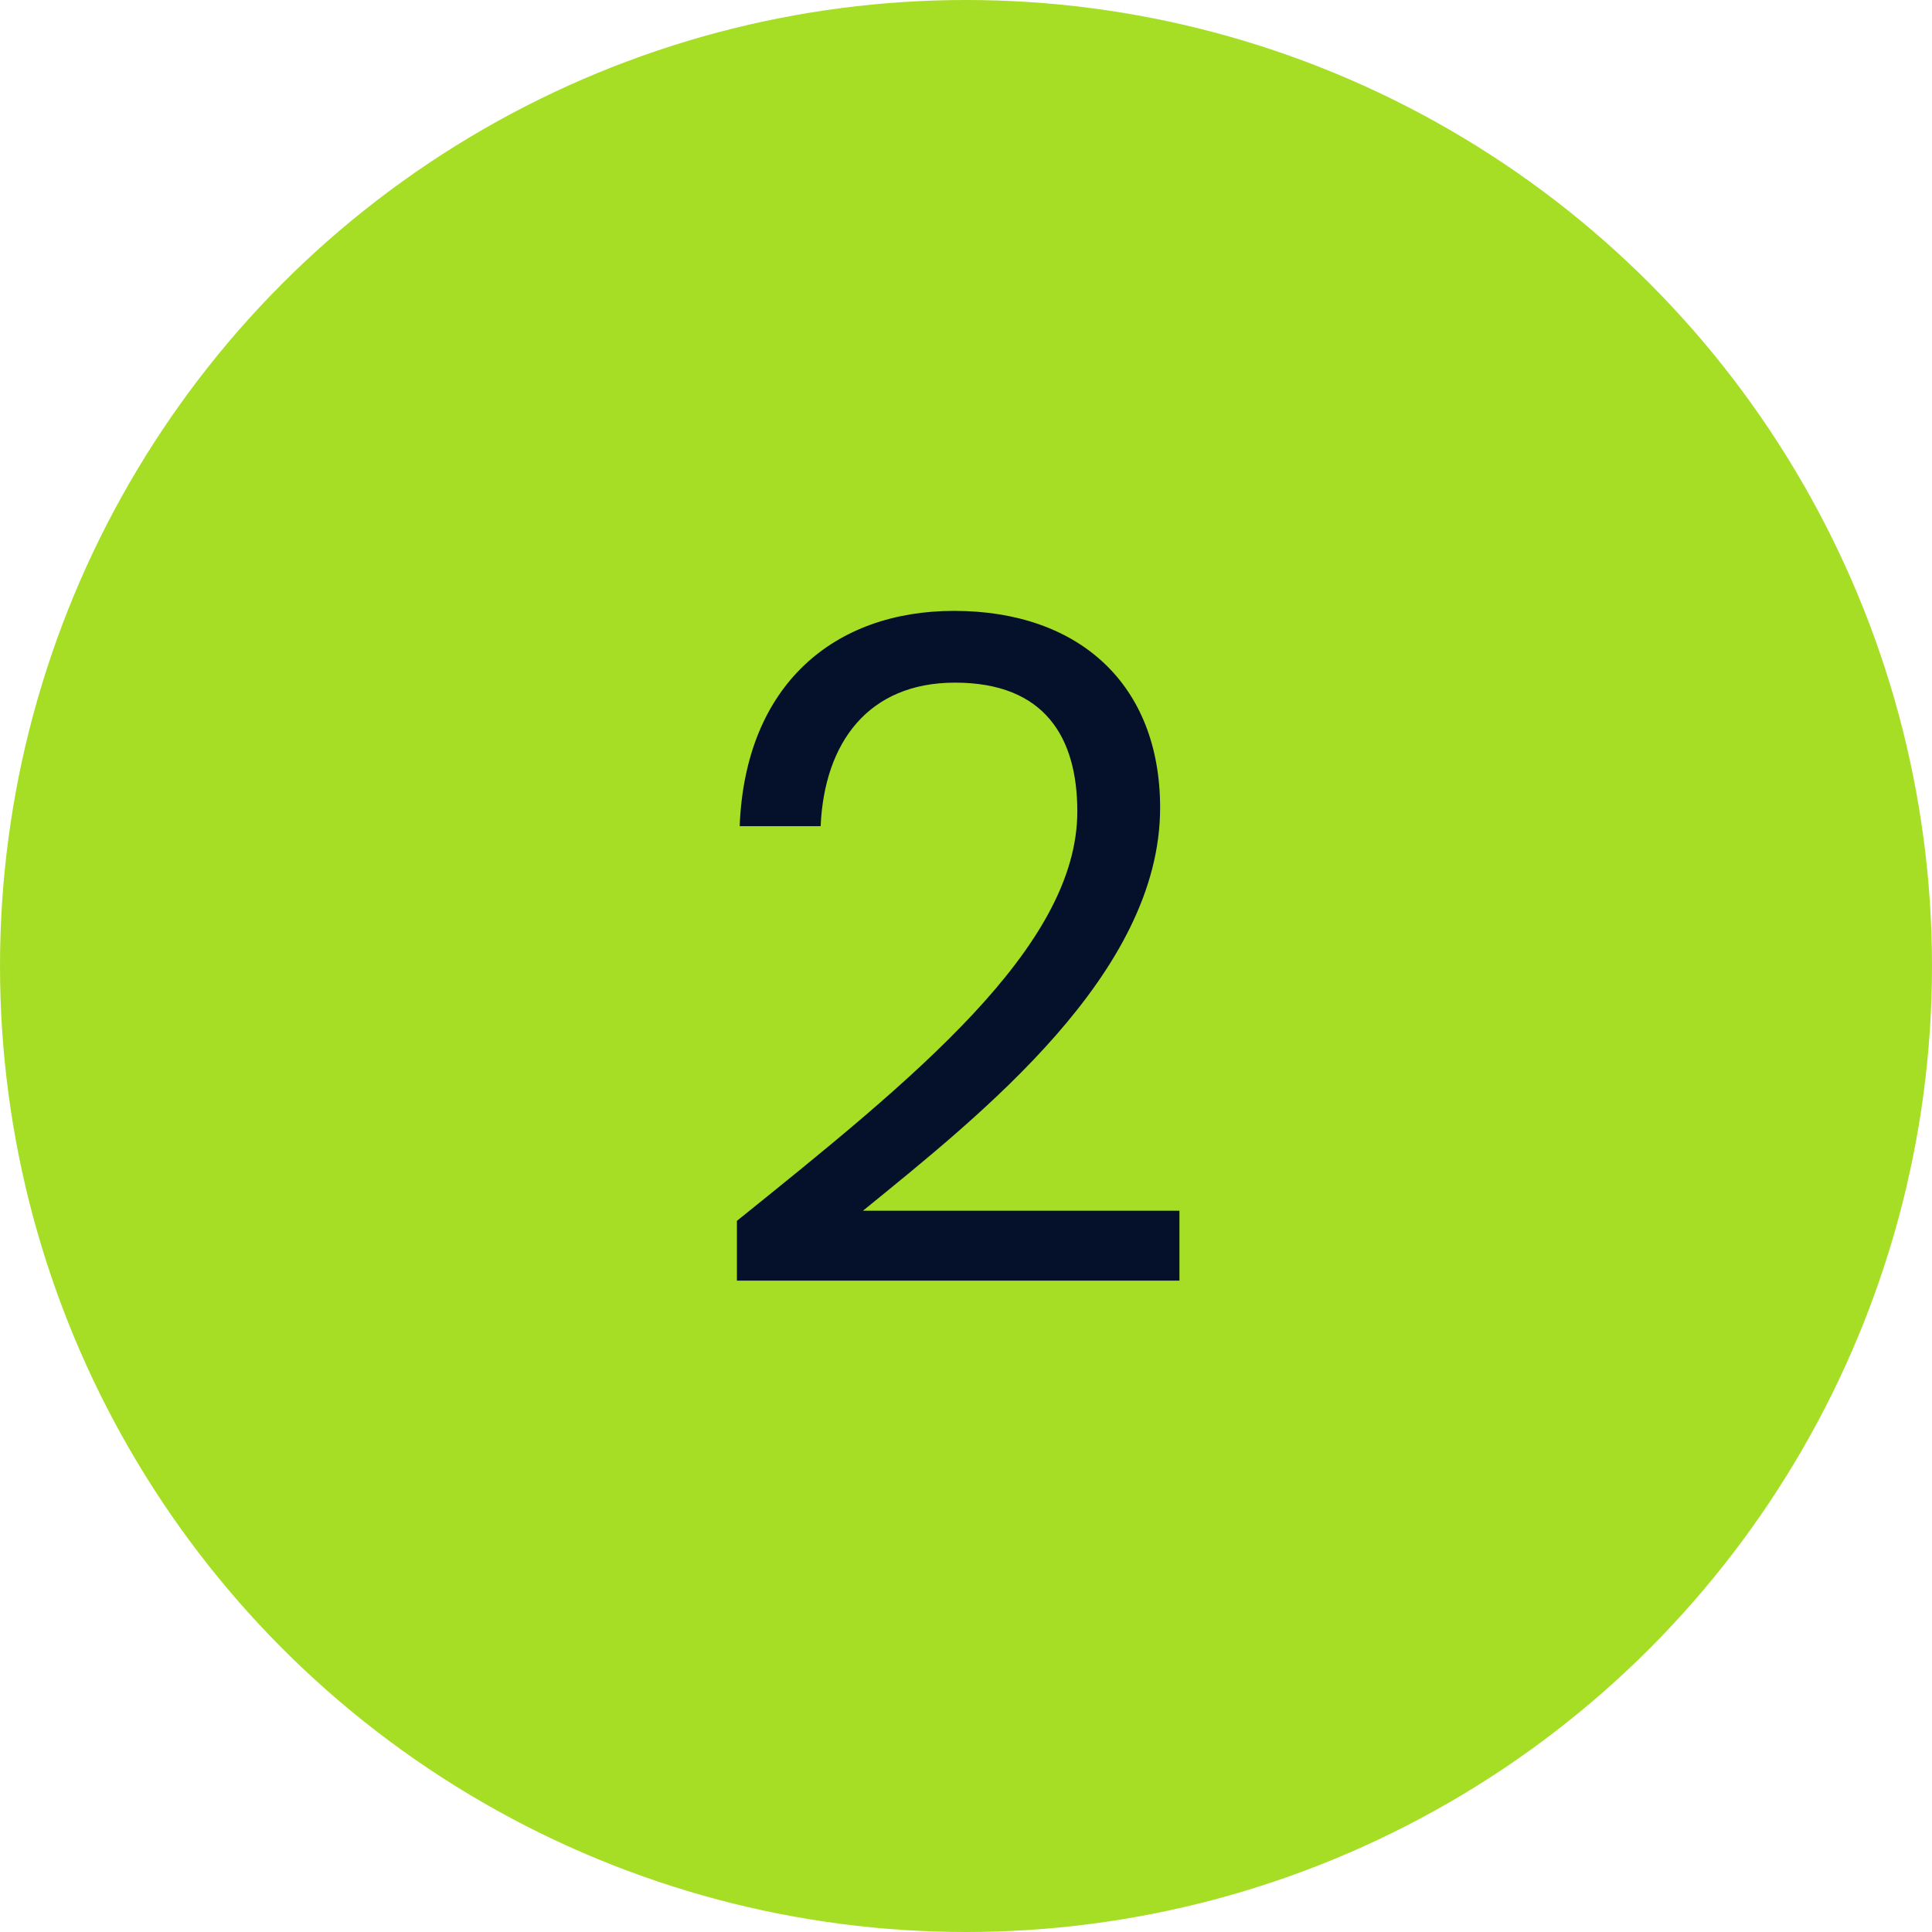 <svg width="42" height="42" viewBox="0 0 42 42" fill="none" xmlns="http://www.w3.org/2000/svg">
<circle cx="21" cy="21" r="21" fill="#A6DE25"/>
<path d="M16.02 27.84V26.54C19.82 23.48 23.42 20.6 23.42 17.64C23.42 16.04 22.72 14.84 20.76 14.84C18.88 14.84 17.92 16.14 17.84 17.96H16.08C16.2 14.88 18.14 13.28 20.74 13.28C23.46 13.28 25.22 14.88 25.22 17.56C25.22 21.16 21.34 24.22 18.76 26.32H25.64V27.84H16.02Z" fill="#05112B"/>
</svg>
